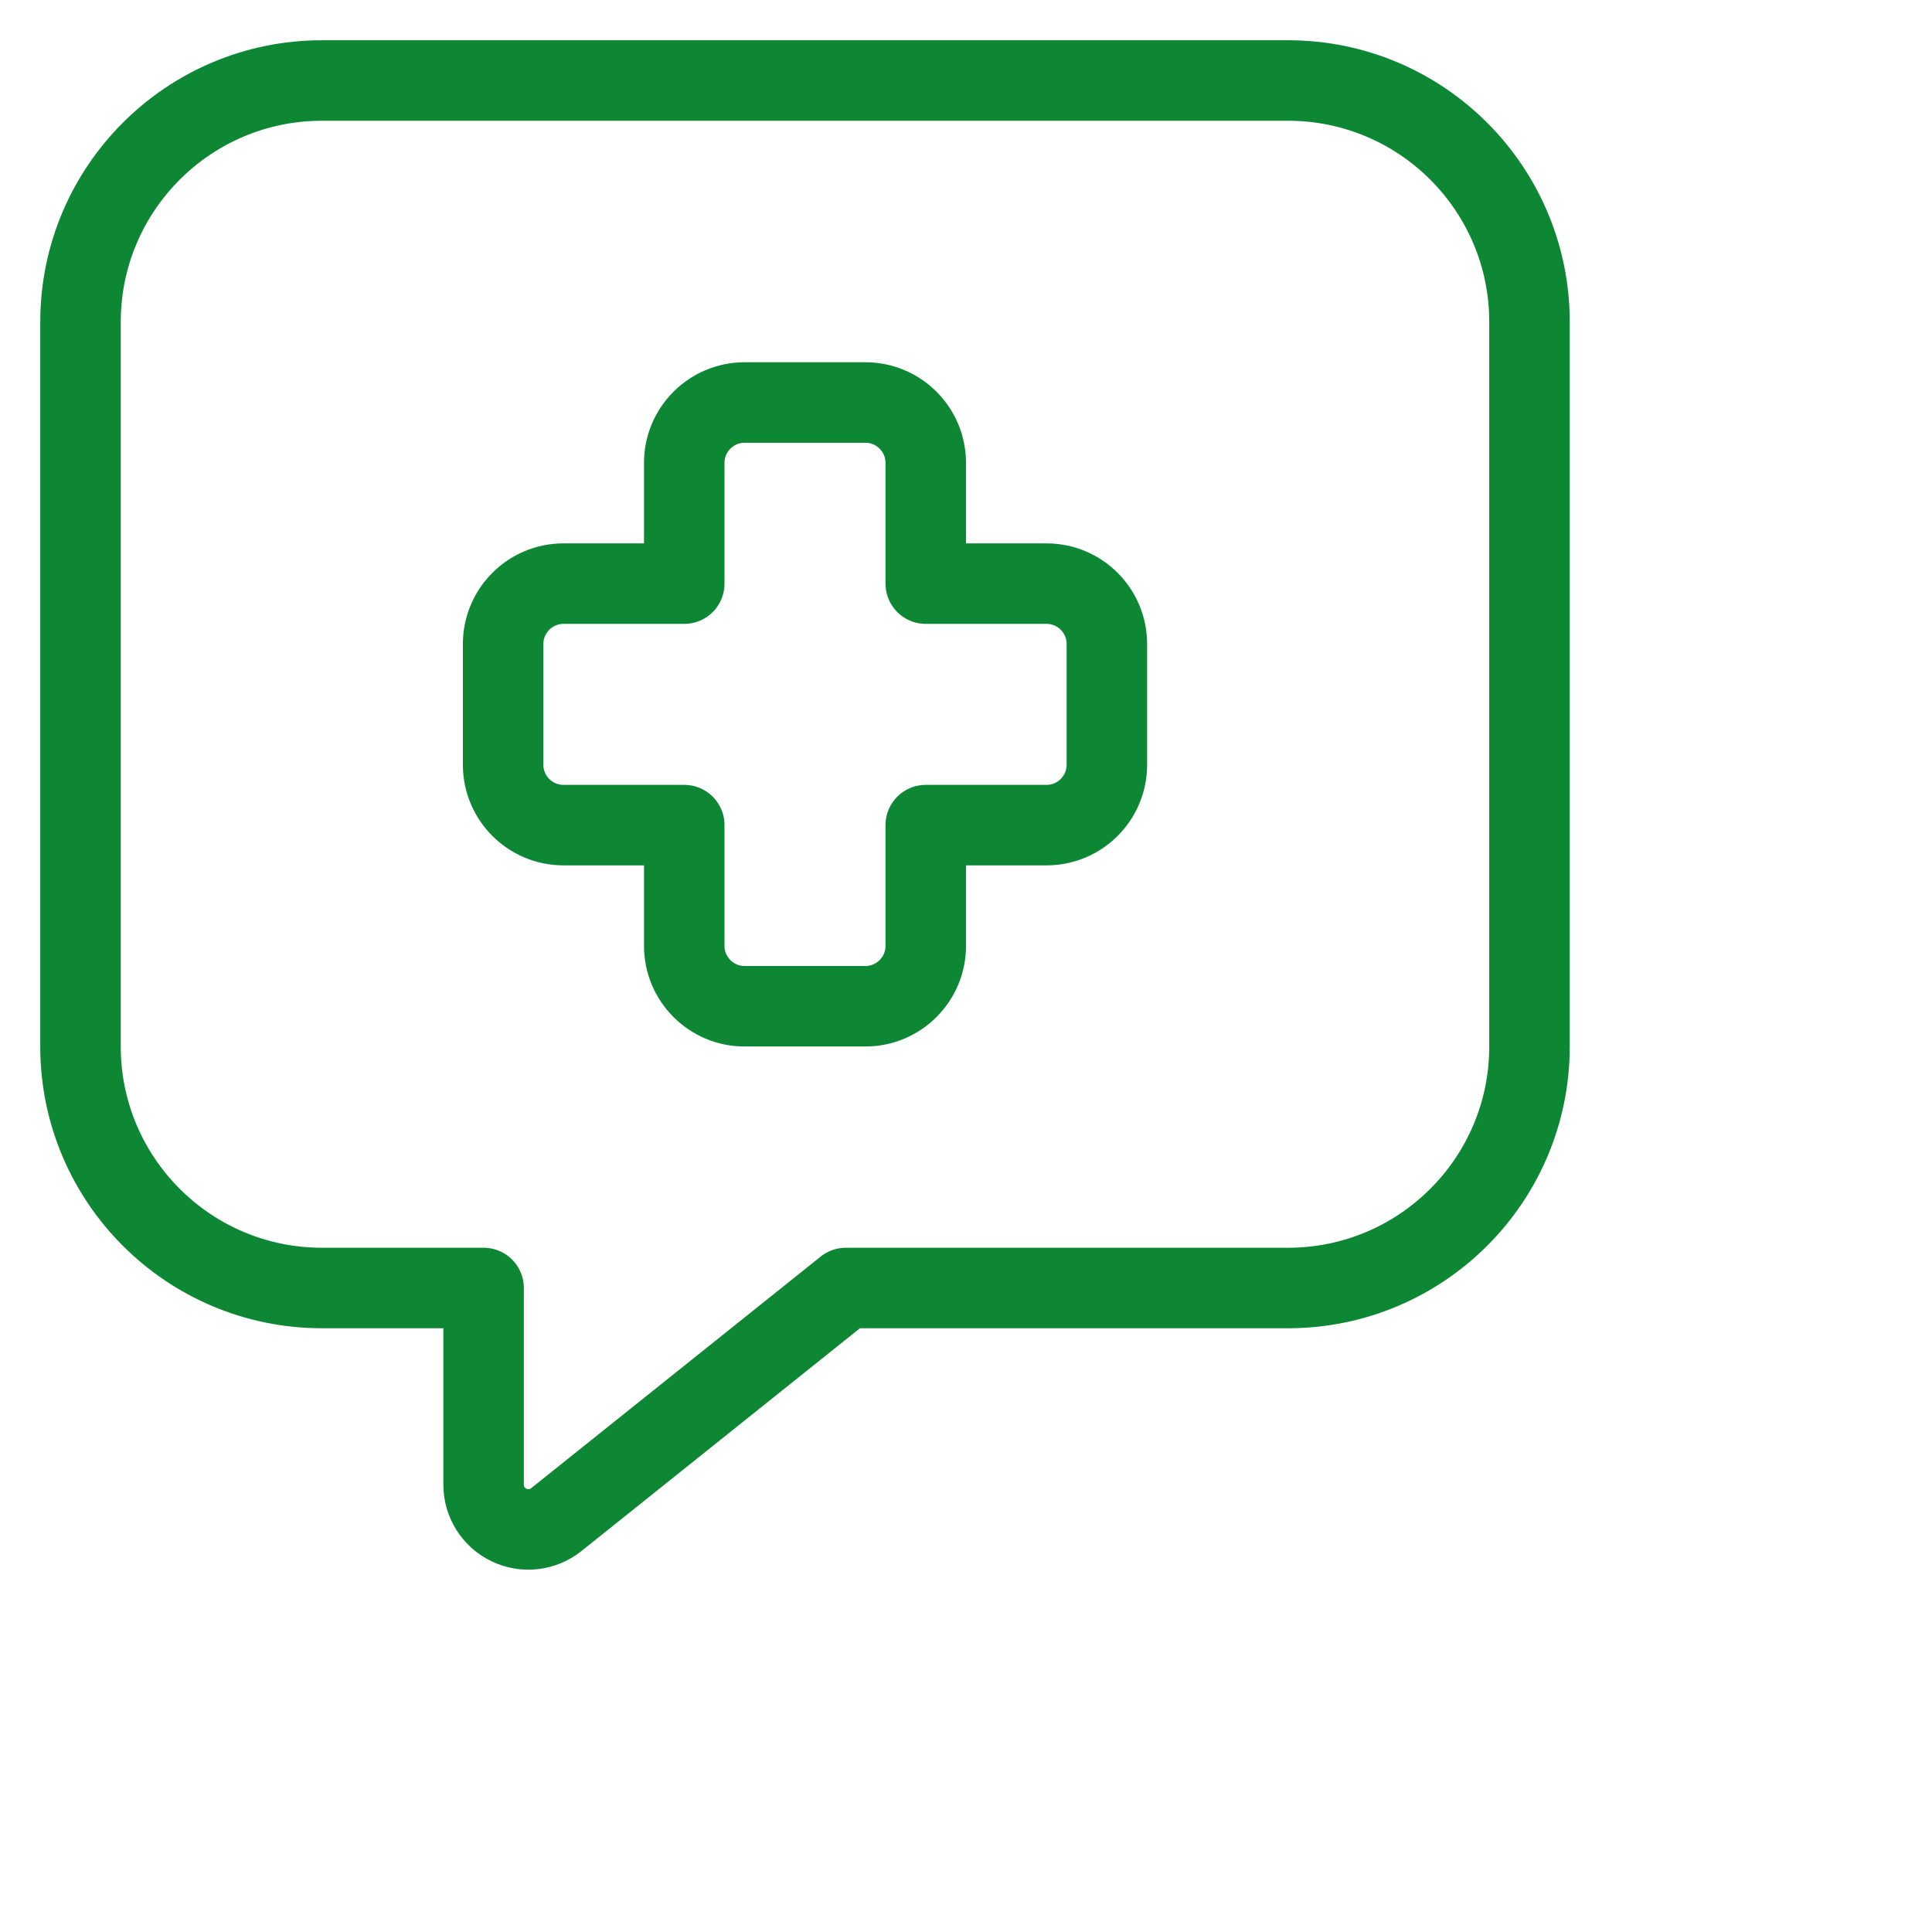 <?xml version="1.0" encoding="UTF-8"?>
<svg xmlns="http://www.w3.org/2000/svg" width="36" height="36" viewBox="3 3 36 36" fill="none" style="background-color: white">
  <path fill-rule="evenodd" clip-rule="evenodd" d="M18.761 27H27C29.485 27 31.5 24.985 31.5 22.5V9C31.5 6.515 29.485 4.5 27 4.5H9C6.515 4.5 4.5 6.515 4.5 9V22.5C4.5 24.985 6.515 27 9 27H12.011V30.664C12.011 30.985 12.194 31.277 12.483 31.416C12.772 31.555 13.115 31.516 13.366 31.316L18.761 27Z" stroke="#0D8734" stroke-width="1.5" stroke-linecap="round" stroke-linejoin="round"></path>
  <path fill-rule="evenodd" clip-rule="evenodd" d="M23.625 15C23.625 14.379 23.121 13.875 22.5 13.875H20.25V11.625C20.25 11.004 19.746 10.5 19.125 10.5H16.875C16.254 10.5 15.75 11.004 15.75 11.625V13.875H13.5C12.879 13.875 12.375 14.379 12.375 15V17.25C12.375 17.871 12.879 18.375 13.5 18.375H15.75V20.625C15.75 21.246 16.254 21.75 16.875 21.75H19.125C19.746 21.75 20.25 21.246 20.25 20.625V18.375H22.5C23.121 18.375 23.625 17.871 23.625 17.25V15Z" stroke="#0D8734" stroke-width="1.5" stroke-linecap="round" stroke-linejoin="round"></path>
</svg>
